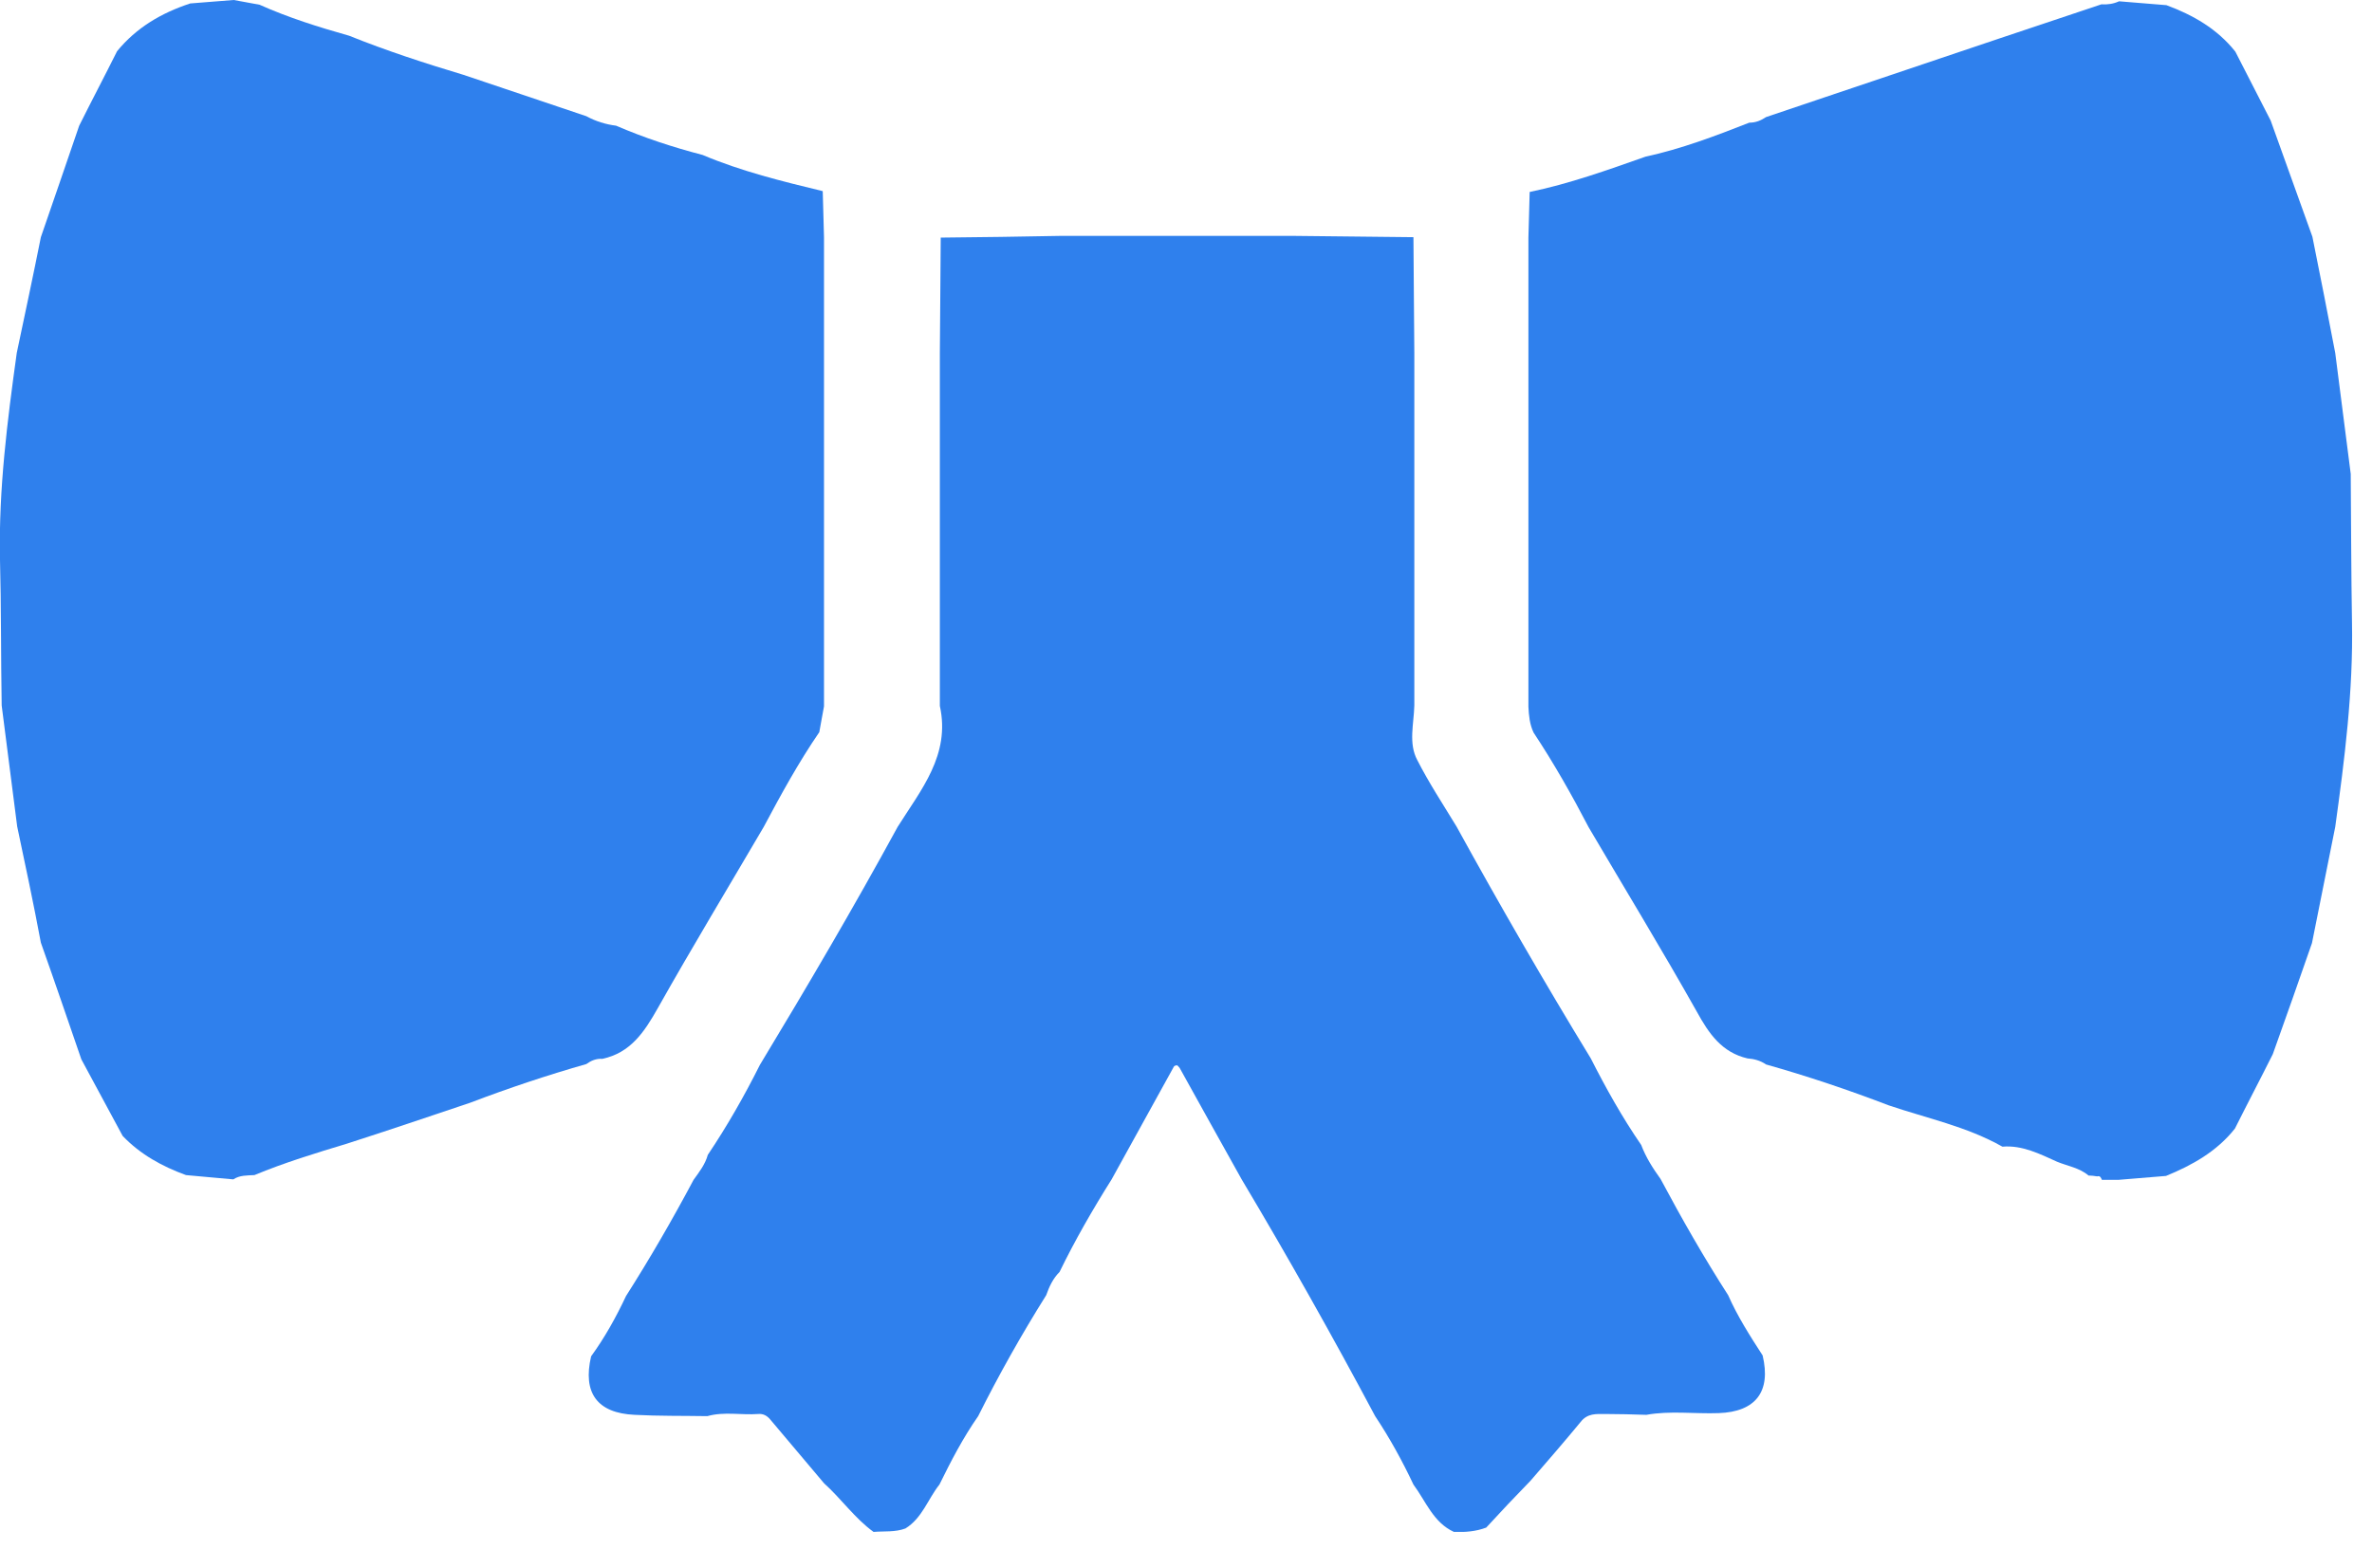 <svg width="62" height="41" viewBox="0 0 62 41" fill="none" xmlns="http://www.w3.org/2000/svg">
<g clip-path="url(#clip0)">
<path d="M58.428 1.35C58.732 1.947 59.047 2.555 59.351 3.151C59.711 4.164 60.082 5.177 60.442 6.189C60.645 7.202 60.847 8.215 61.039 9.228C61.174 10.286 61.309 11.332 61.444 12.39C61.455 13.684 61.455 14.967 61.477 16.261C61.511 18.062 61.286 19.84 61.039 21.618C60.836 22.631 60.633 23.643 60.431 24.656C60.093 25.624 59.756 26.592 59.407 27.56C59.081 28.212 58.743 28.854 58.417 29.506C57.944 30.103 57.303 30.463 56.616 30.744C56.2 30.778 55.794 30.812 55.378 30.846C55.232 30.846 55.086 30.846 54.939 30.846C54.917 30.789 54.894 30.733 54.816 30.756C54.737 30.744 54.669 30.733 54.59 30.733C54.354 30.531 54.039 30.485 53.769 30.373C53.319 30.17 52.857 29.934 52.34 29.979C51.406 29.45 50.359 29.236 49.369 28.899C48.311 28.494 47.242 28.134 46.162 27.83C46.015 27.728 45.846 27.683 45.678 27.672C45.002 27.515 44.665 27.02 44.35 26.446C43.438 24.825 42.471 23.238 41.525 21.629C41.086 20.785 40.614 19.952 40.085 19.153C39.983 18.939 39.961 18.703 39.95 18.478C39.95 17.465 39.95 16.453 39.95 15.44C39.95 14.427 39.95 13.414 39.95 12.401C39.95 11.355 39.95 10.308 39.95 9.25C39.95 8.238 39.95 7.225 39.95 6.212C39.961 5.818 39.972 5.413 39.983 5.019C41.019 4.805 42.02 4.445 43.011 4.096C43.945 3.894 44.834 3.556 45.723 3.207C45.892 3.207 46.027 3.151 46.162 3.061C47.174 2.723 48.187 2.374 49.2 2.037C50.213 1.699 51.226 1.35 52.238 1.013C53.139 0.709 54.028 0.416 54.928 0.113C55.086 0.124 55.243 0.101 55.389 0.034C55.806 0.068 56.211 0.101 56.627 0.135C57.325 0.394 57.955 0.754 58.428 1.35Z" fill="#2F80ED"/>
<path d="M1.068 6.201C1.406 5.233 1.732 4.265 2.07 3.286C2.396 2.633 2.734 1.992 3.06 1.339C3.567 0.72 4.219 0.338 4.973 0.09C5.356 0.056 5.727 0.034 6.11 0C6.335 0.045 6.56 0.079 6.785 0.124C7.539 0.461 8.327 0.709 9.126 0.934C10.105 1.328 11.106 1.654 12.119 1.958C13.188 2.318 14.257 2.678 15.326 3.038C15.574 3.173 15.833 3.252 16.103 3.286C16.834 3.601 17.588 3.849 18.365 4.051C19.378 4.479 20.435 4.738 21.505 4.997C21.516 5.402 21.527 5.796 21.538 6.201C21.538 7.213 21.538 8.226 21.538 9.239C21.538 10.286 21.538 11.344 21.538 12.39C21.538 13.403 21.538 14.416 21.538 15.428C21.538 16.441 21.538 17.454 21.538 18.467C21.493 18.692 21.459 18.917 21.415 19.142C20.874 19.93 20.413 20.774 19.963 21.618C19.04 23.193 18.095 24.758 17.195 26.355C16.846 26.974 16.485 27.526 15.743 27.683C15.585 27.672 15.45 27.729 15.326 27.819C14.302 28.111 13.29 28.449 12.288 28.831C11.219 29.191 10.15 29.552 9.069 29.9C8.248 30.148 7.438 30.395 6.65 30.722C6.459 30.733 6.267 30.722 6.099 30.834C5.682 30.801 5.277 30.756 4.861 30.722C4.242 30.497 3.668 30.182 3.206 29.698C2.846 29.034 2.486 28.359 2.126 27.695C1.777 26.682 1.428 25.658 1.068 24.645C0.877 23.621 0.663 22.619 0.449 21.607C0.314 20.549 0.179 19.502 0.044 18.444C0.022 17.162 0.033 15.867 -0.001 14.584C-0.035 12.784 0.191 11.006 0.438 9.228C0.652 8.215 0.866 7.213 1.068 6.201Z" fill="#2F80ED"/>
<path d="M38.847 39.938C38.577 40.04 38.295 40.062 38.003 40.051C37.463 39.803 37.271 39.252 36.945 38.813C36.653 38.194 36.326 37.598 35.944 37.024C34.829 34.931 33.67 32.871 32.455 30.834C31.915 29.867 31.375 28.899 30.834 27.92C30.812 27.897 30.789 27.863 30.767 27.852C30.733 27.852 30.688 27.863 30.677 27.897C30.137 28.876 29.597 29.855 29.056 30.834C28.561 31.622 28.1 32.421 27.695 33.254C27.526 33.423 27.425 33.636 27.346 33.862C26.704 34.886 26.108 35.943 25.568 37.024C25.174 37.587 24.859 38.194 24.555 38.813C24.251 39.196 24.105 39.691 23.666 39.961C23.396 40.062 23.115 40.028 22.833 40.051C22.338 39.691 21.989 39.184 21.539 38.779C21.078 38.228 20.605 37.676 20.144 37.125C20.054 37.013 19.952 36.956 19.817 36.968C19.378 37.001 18.928 36.9 18.489 37.024C17.859 37.013 17.218 37.024 16.588 36.99C15.609 36.945 15.226 36.416 15.451 35.46C15.811 34.964 16.104 34.435 16.363 33.884C16.993 32.894 17.578 31.881 18.129 30.846C18.276 30.643 18.433 30.441 18.501 30.193C19.007 29.439 19.457 28.651 19.862 27.841C21.1 25.793 22.316 23.722 23.463 21.618C24.071 20.65 24.848 19.738 24.566 18.456C24.566 17.443 24.566 16.43 24.566 15.417C24.566 14.404 24.566 13.392 24.566 12.379C24.566 11.332 24.566 10.274 24.566 9.228C24.578 8.226 24.578 7.213 24.589 6.212C25.635 6.201 26.682 6.189 27.729 6.167C28.741 6.167 29.754 6.167 30.767 6.167C31.78 6.167 32.793 6.167 33.805 6.167C34.852 6.178 35.898 6.189 36.945 6.201C36.956 7.202 36.956 8.215 36.968 9.217C36.968 10.263 36.968 11.321 36.968 12.367C36.968 13.38 36.968 14.393 36.968 15.406C36.968 16.419 36.968 17.432 36.968 18.444C36.956 18.928 36.81 19.435 37.046 19.873C37.35 20.47 37.721 21.033 38.07 21.607C39.196 23.655 40.366 25.68 41.581 27.672C41.975 28.449 42.403 29.214 42.898 29.934C43.022 30.261 43.202 30.542 43.404 30.823C43.956 31.858 44.541 32.883 45.171 33.862C45.419 34.424 45.745 34.931 46.072 35.437C46.297 36.382 45.892 36.911 44.924 36.945C44.294 36.968 43.652 36.877 43.033 36.99C42.673 36.979 42.324 36.968 41.964 36.968C41.717 36.968 41.492 36.945 41.311 37.181C40.884 37.699 40.445 38.205 40.006 38.712C39.601 39.128 39.218 39.533 38.847 39.938Z" fill="#2F80ED"/>
</g>
<defs>
<clipPath id="clip0">
<rect width="61.5" height="40.051" fill="white"/>
</clipPath>
</defs>
</svg>
